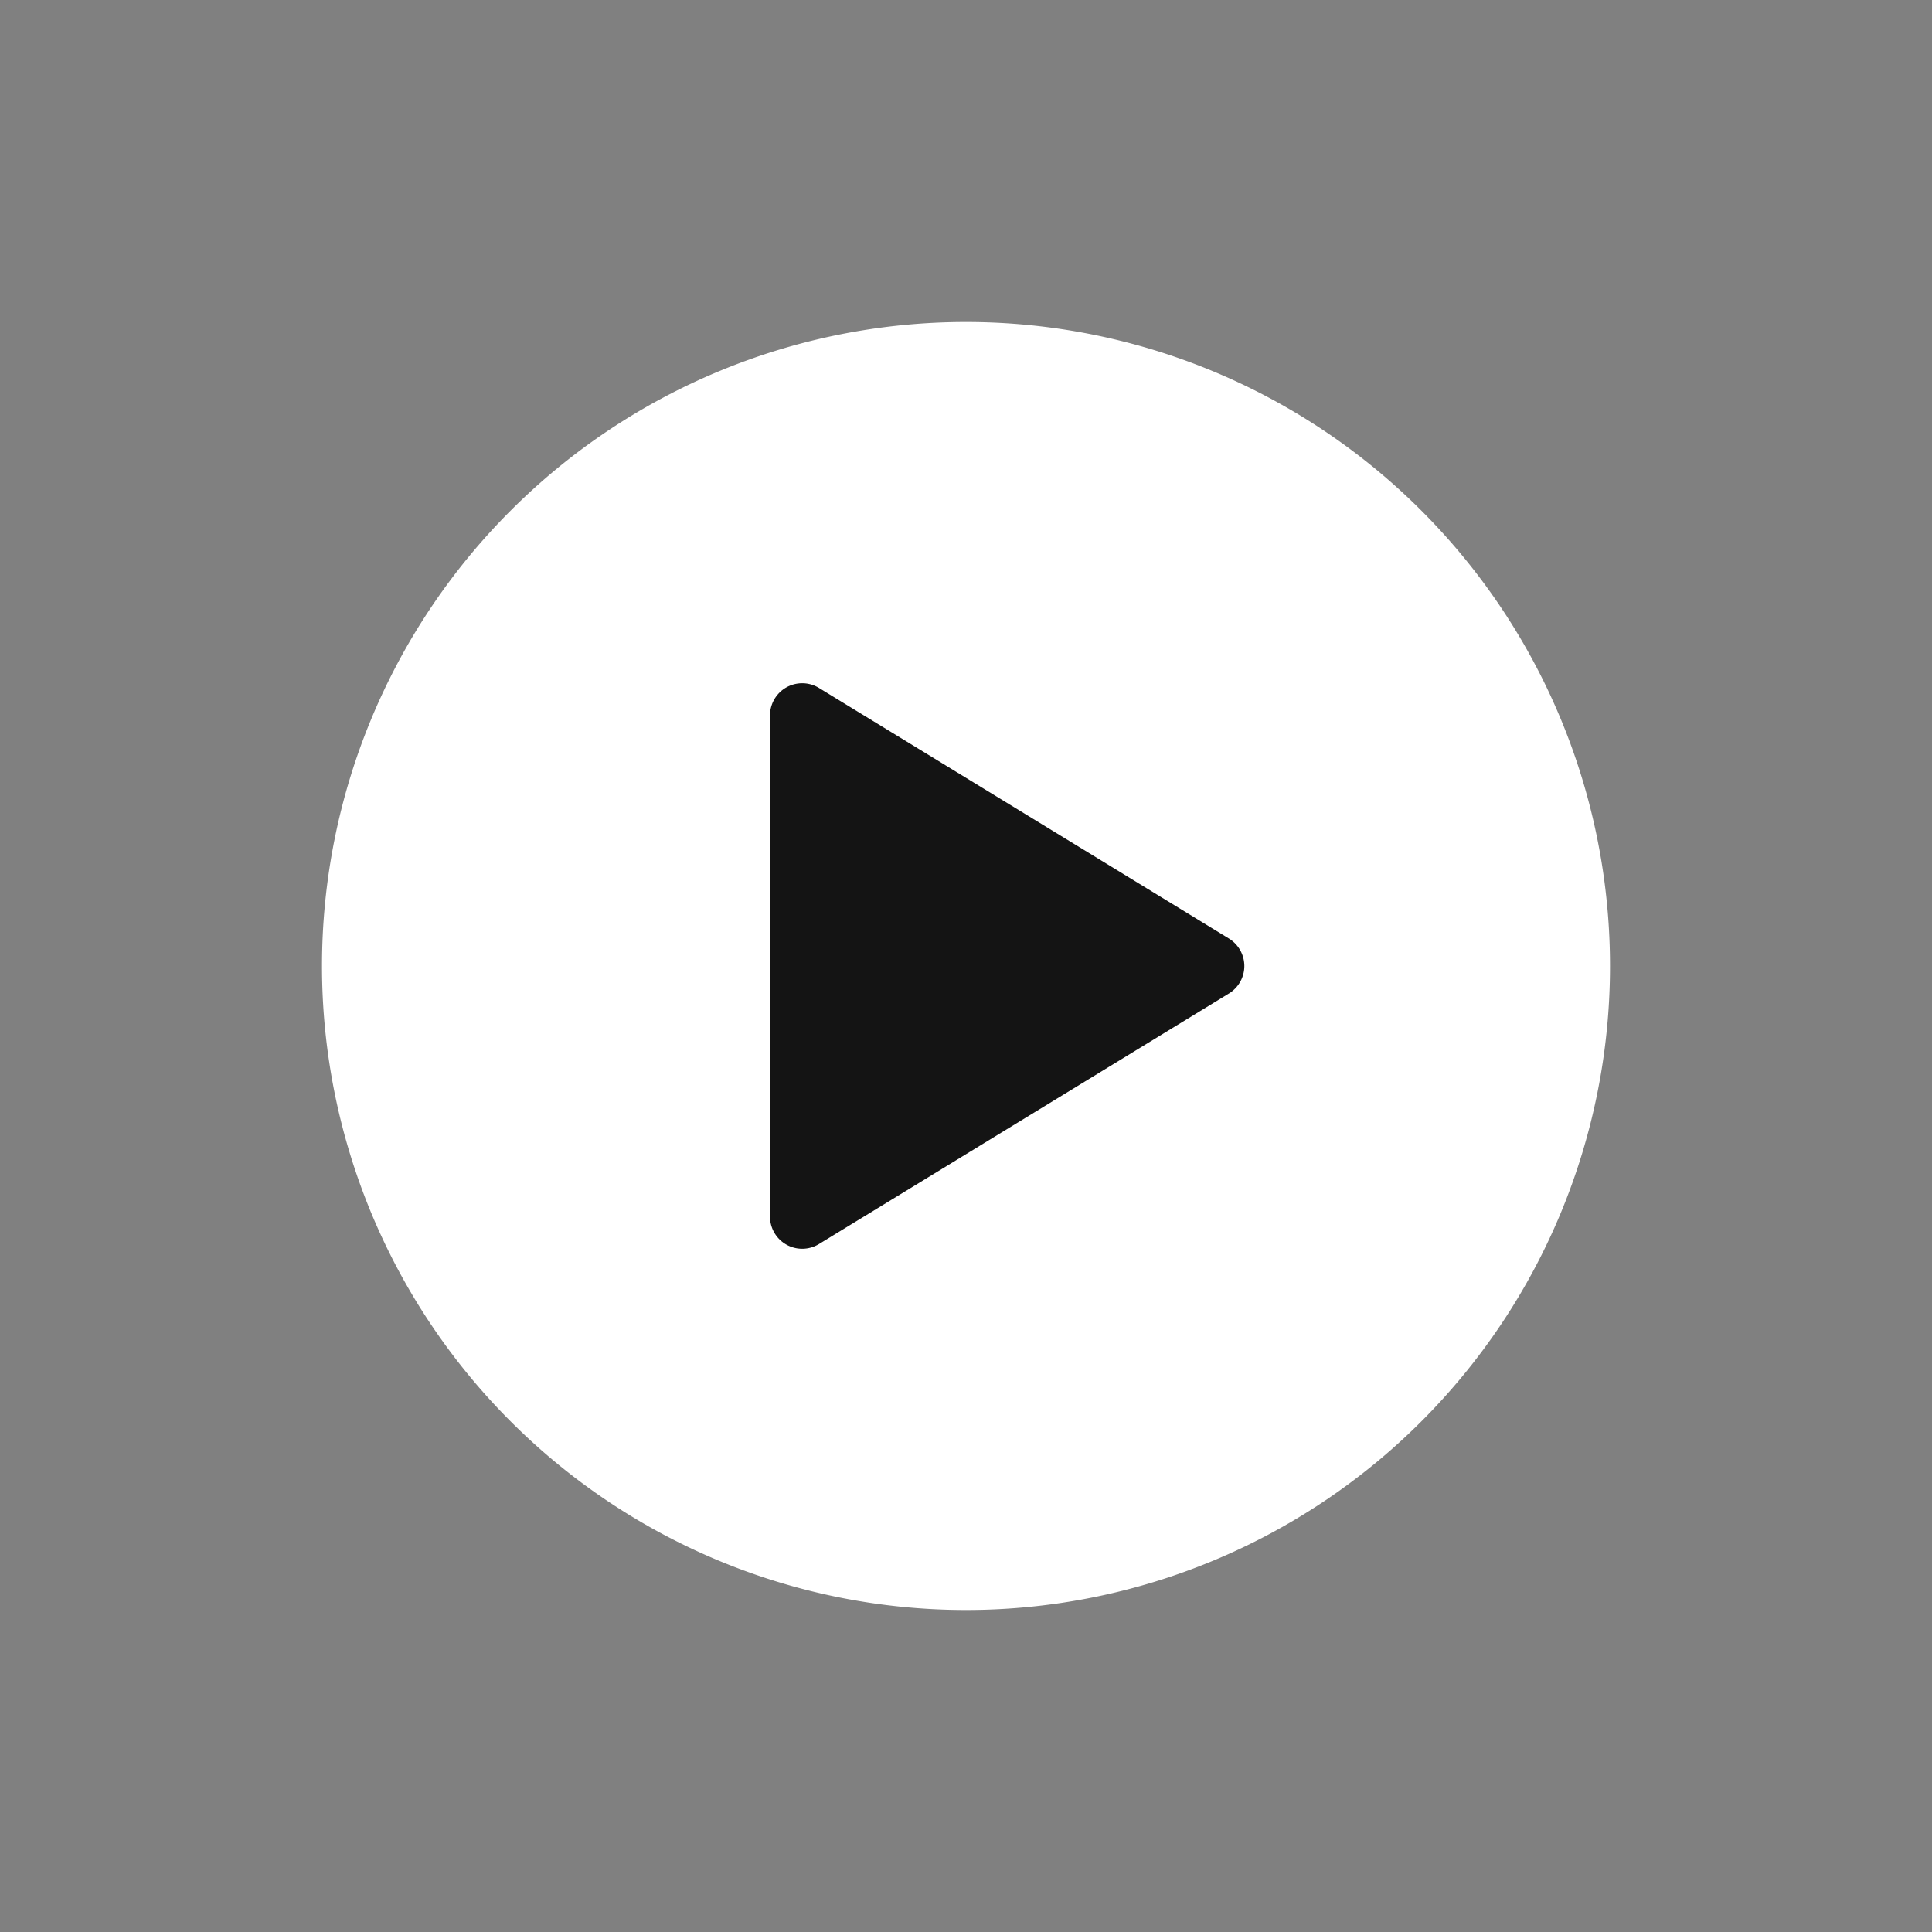 <svg xmlns="http://www.w3.org/2000/svg" xmlns:xlink="http://www.w3.org/1999/xlink" width="60" height="60" viewBox="0 0 60 60">
  <rect x="0" y="0" width="60" height="60" fill="#808080" stroke="none"/>
  <defs>
    <clipPath id="clip-path">
      <rect id="長方形_38850" data-name="長方形 38850" width="40" height="40" transform="translate(0 0)" fill="none"/>
    </clipPath>
  </defs>
  <g id="youtube" transform="translate(-1400 -14134)">
    <rect id="長方形_38849" data-name="長方形 38849" width="60" height="60" transform="translate(1400 14134)" fill="#fff" opacity="0"/>
    <g id="ico" transform="translate(1410 14144)" clip-path="url(#clip-path)">
      <path id="パス_361" data-name="パス 361" d="M40,20A20,20,0,1,1,20,0,20,20,0,0,1,40,20" transform="translate(0 0)" fill="#fff"/>
      <path id="多角形_6" data-name="多角形 6" d="M8.712,1.4a1,1,0,0,1,1.707,0L18.2,14.131a1,1,0,0,1-.853,1.521H1.783A1,1,0,0,1,.93,14.131Z" transform="translate(29.565 10.435) rotate(90)" fill="#141414"/>
    </g>
  </g>
</svg>
